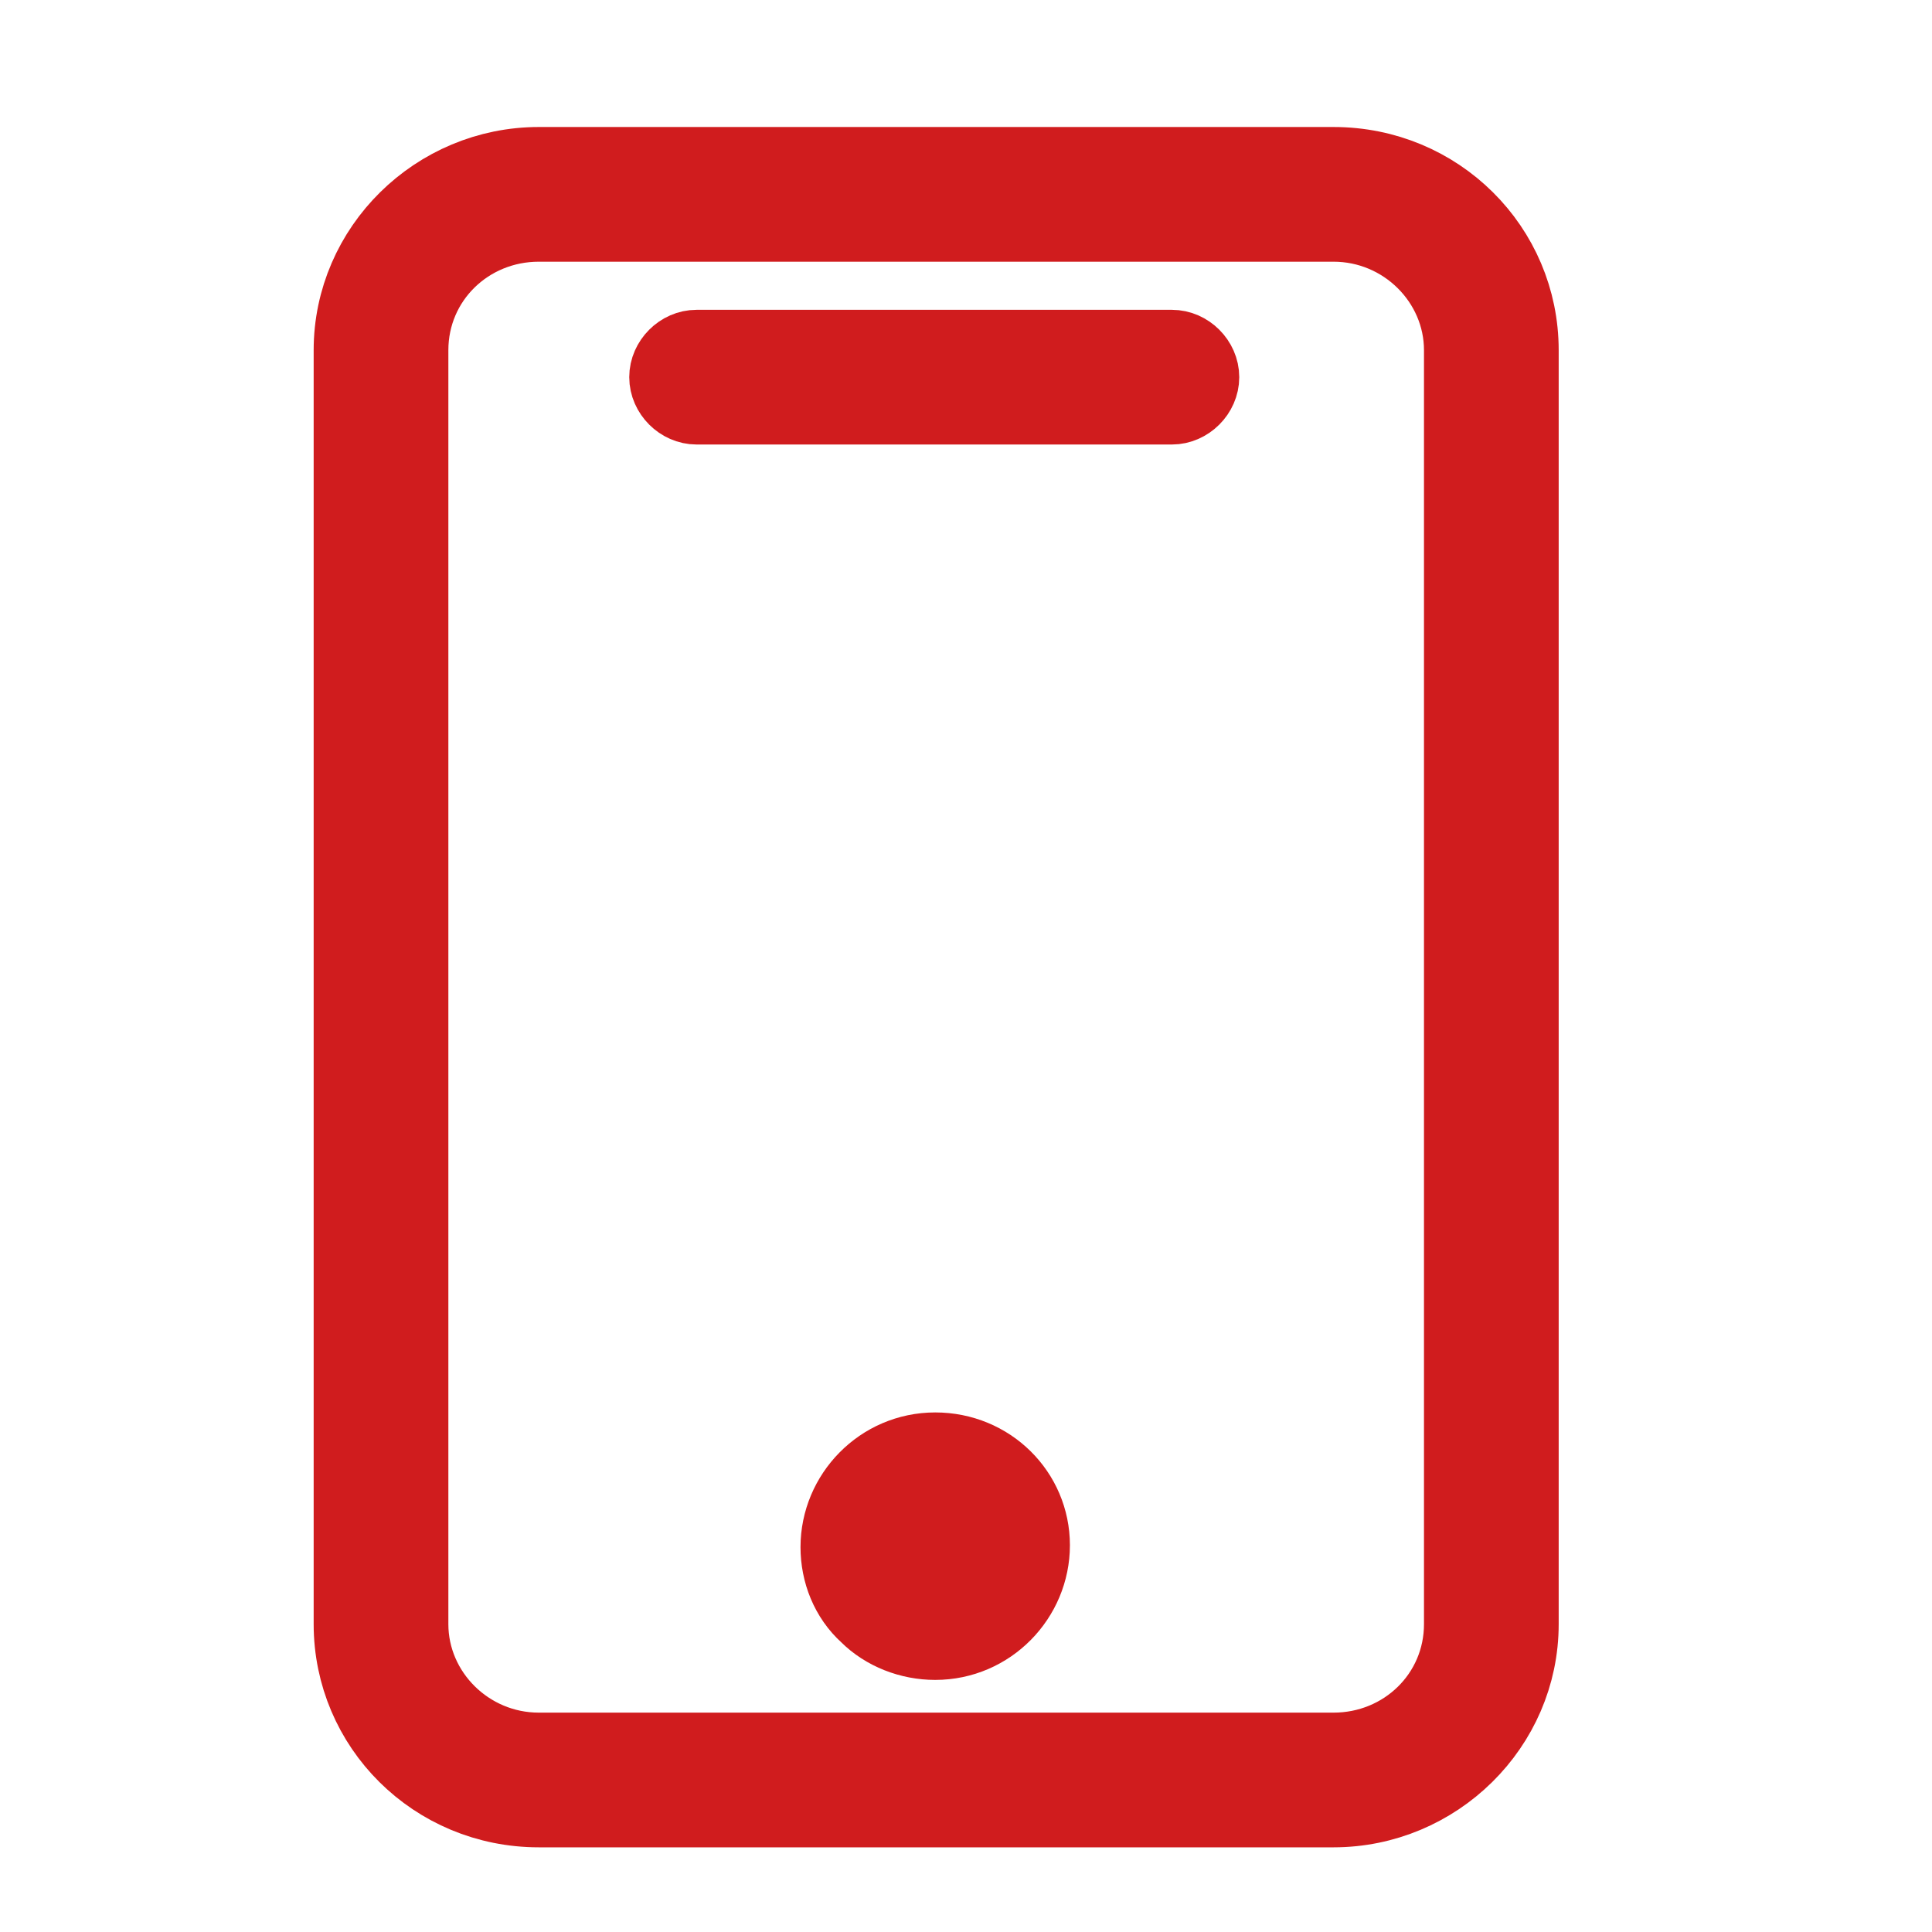 <svg viewBox="0 0 100.4 100.4"
     xml:space="preserve"
     stroke-width="4"
     stroke="#d01c1e"
     xmlns="http://www.w3.org/2000/svg">
    <g>
        <path
                d="M69.3,8.6H28c-5.3,0-9.7,4.3-9.7,9.6v66.2c0,5.3,4.3,9.6,9.7,9.6h41.3c5.3,0,9.7-4.3,9.7-9.6V18.2   C79,12.9,74.7,8.6,69.3,8.6z M76,84.4c0,3.7-3,6.6-6.7,6.6H28c-3.7,0-6.7-3-6.7-6.6V18.2c0-3.7,3-6.6,6.7-6.6h41.3   c3.7,0,6.7,3,6.7,6.6V84.4z"/>
        <path
                d="M60.9,18.1H36.2c-0.8,0-1.5,0.7-1.5,1.5s0.7,1.5,1.5,1.5h24.7c0.8,0,1.5-0.7,1.5-1.5S61.7,18.1,60.9,18.1z"/>
        <path
                d="M48.6,75.4c-2.8,0-5,2.3-5,5c0,1.3,0.5,2.6,1.5,3.5c0.9,0.9,2.2,1.4,3.5,1.4c0,0,0,0,0,0c2.8,0,5-2.3,5-5   C53.6,77.6,51.4,75.4,48.6,75.4z M48.7,82.4C48.7,82.4,48.7,82.4,48.7,82.4c-0.5,0-1-0.2-1.4-0.6c-0.4-0.4-0.6-0.9-0.6-1.4   c0-1.1,0.9-2,2-2c0,0,0,0,0,0c1.1,0,2,0.9,2,2C50.7,81.5,49.8,82.4,48.7,82.4z"/>
    </g>
</svg>
